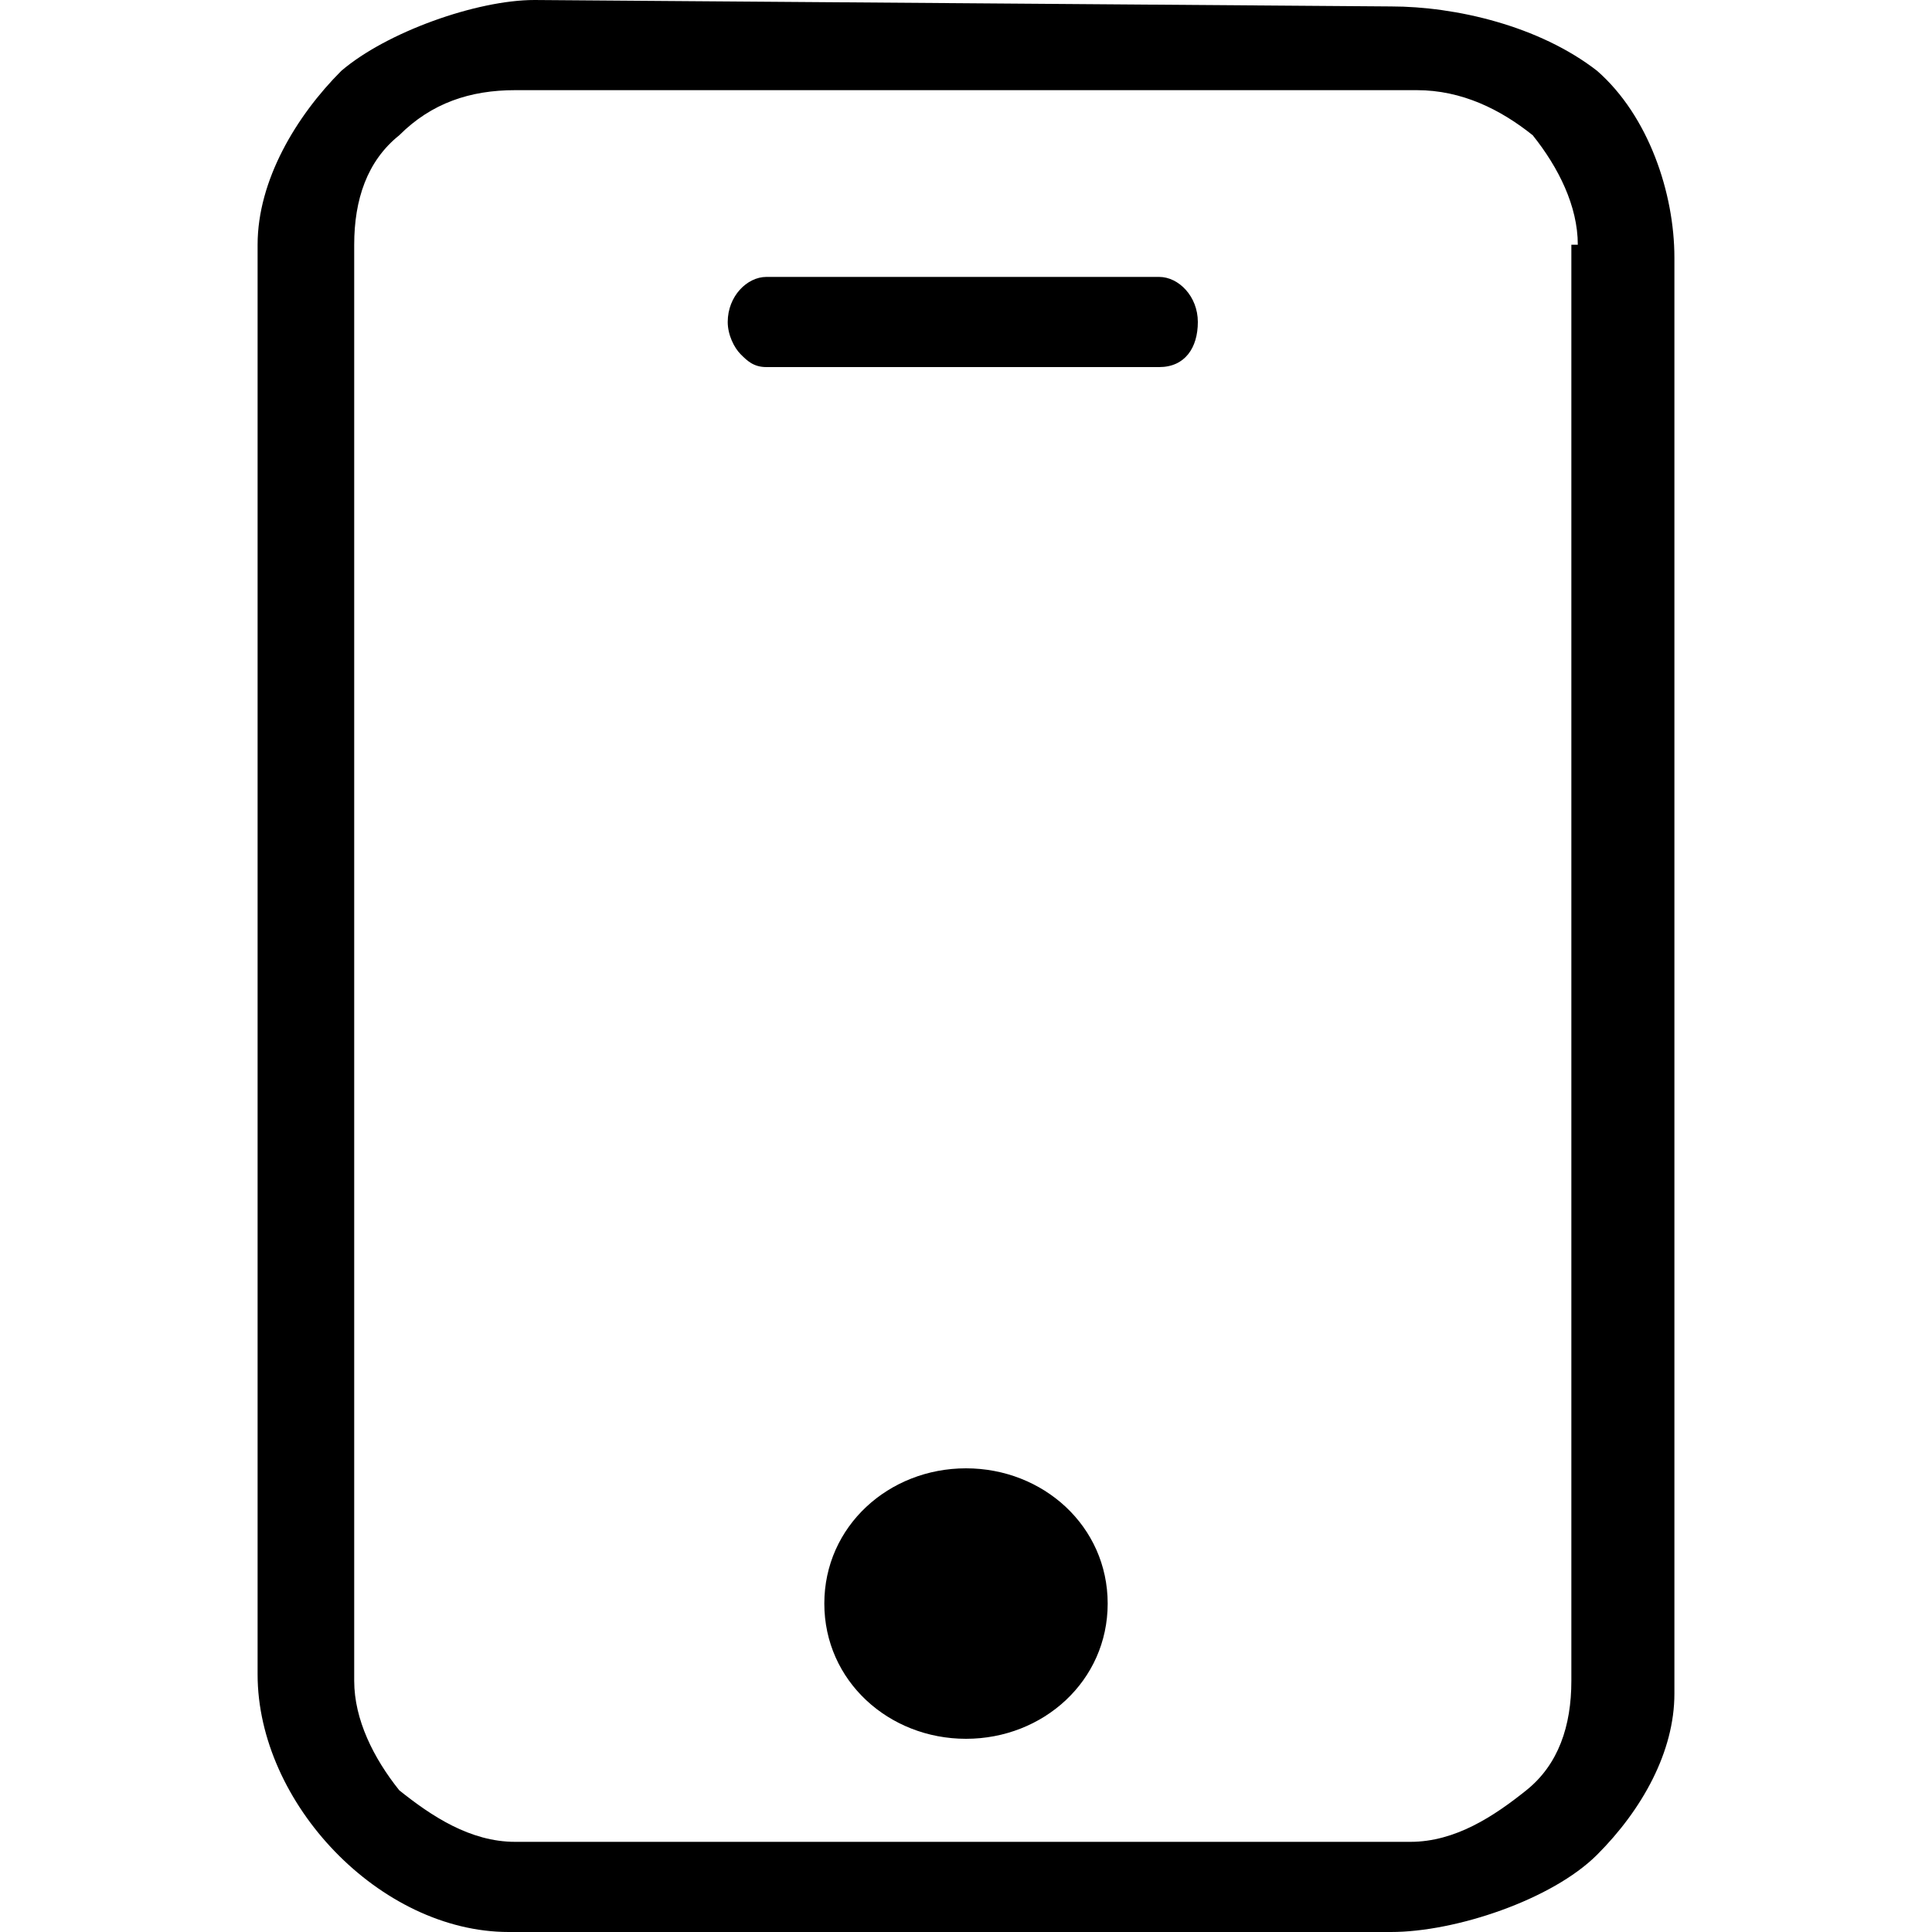 <?xml version="1.0" encoding="utf-8"?>
<!-- Generator: Adobe Illustrator 23.0.0, SVG Export Plug-In . SVG Version: 6.00 Build 0)  -->
<svg version="1.1" id="图层_1" xmlns="http://www.w3.org/2000/svg" xmlns:xlink="http://www.w3.org/1999/xlink" x="0px" y="0px"
	 viewBox="0 0 30 30" style="enable-background:new 0 0 30 30;" xml:space="preserve">
<path d="M24.8,28.8c-0.7,0.7-2.2,1.2-3.2,1.2L7.9,30c-2,0-3.9-2-3.9-4L4,3.8c0-1,0.6-2,1.3-2.7C6,0.5,7.4,0,8.3,0l13.3,0.1
	c1,0,2.3,0.3,3.2,1C25.6,1.8,26,3,26,4l0,22.3C26,27.2,25.5,28.1,24.8,28.8L24.8,28.8z M24.5,3.8c0-0.6-0.3-1.2-0.7-1.7
	c-0.5-0.4-1.1-0.7-1.8-0.7H8c-0.7,0-1.3,0.2-1.8,0.7c-0.5,0.4-0.7,1-0.7,1.7v22.3c0,0.6,0.3,1.2,0.7,1.7c0.5,0.4,1.1,0.8,1.8,0.8
	l13.9,0c0.7,0,1.3-0.4,1.8-0.8c0.5-0.4,0.7-1,0.7-1.7V3.8L24.5,3.8z M18,5.7h-6.1c-0.2,0-0.3-0.1-0.4-0.2c-0.1-0.1-0.2-0.3-0.2-0.5
	c0-0.4,0.3-0.7,0.6-0.7H18c0.3,0,0.6,0.3,0.6,0.7S18.4,5.7,18,5.7L18,5.7z M15,22.8c1.2,0,2.2,0.9,2.2,2.1S16.2,27,15,27
	c-1.2,0-2.2-0.9-2.2-2.1S13.8,22.8,15,22.8L15,22.8z"/>
</svg>
